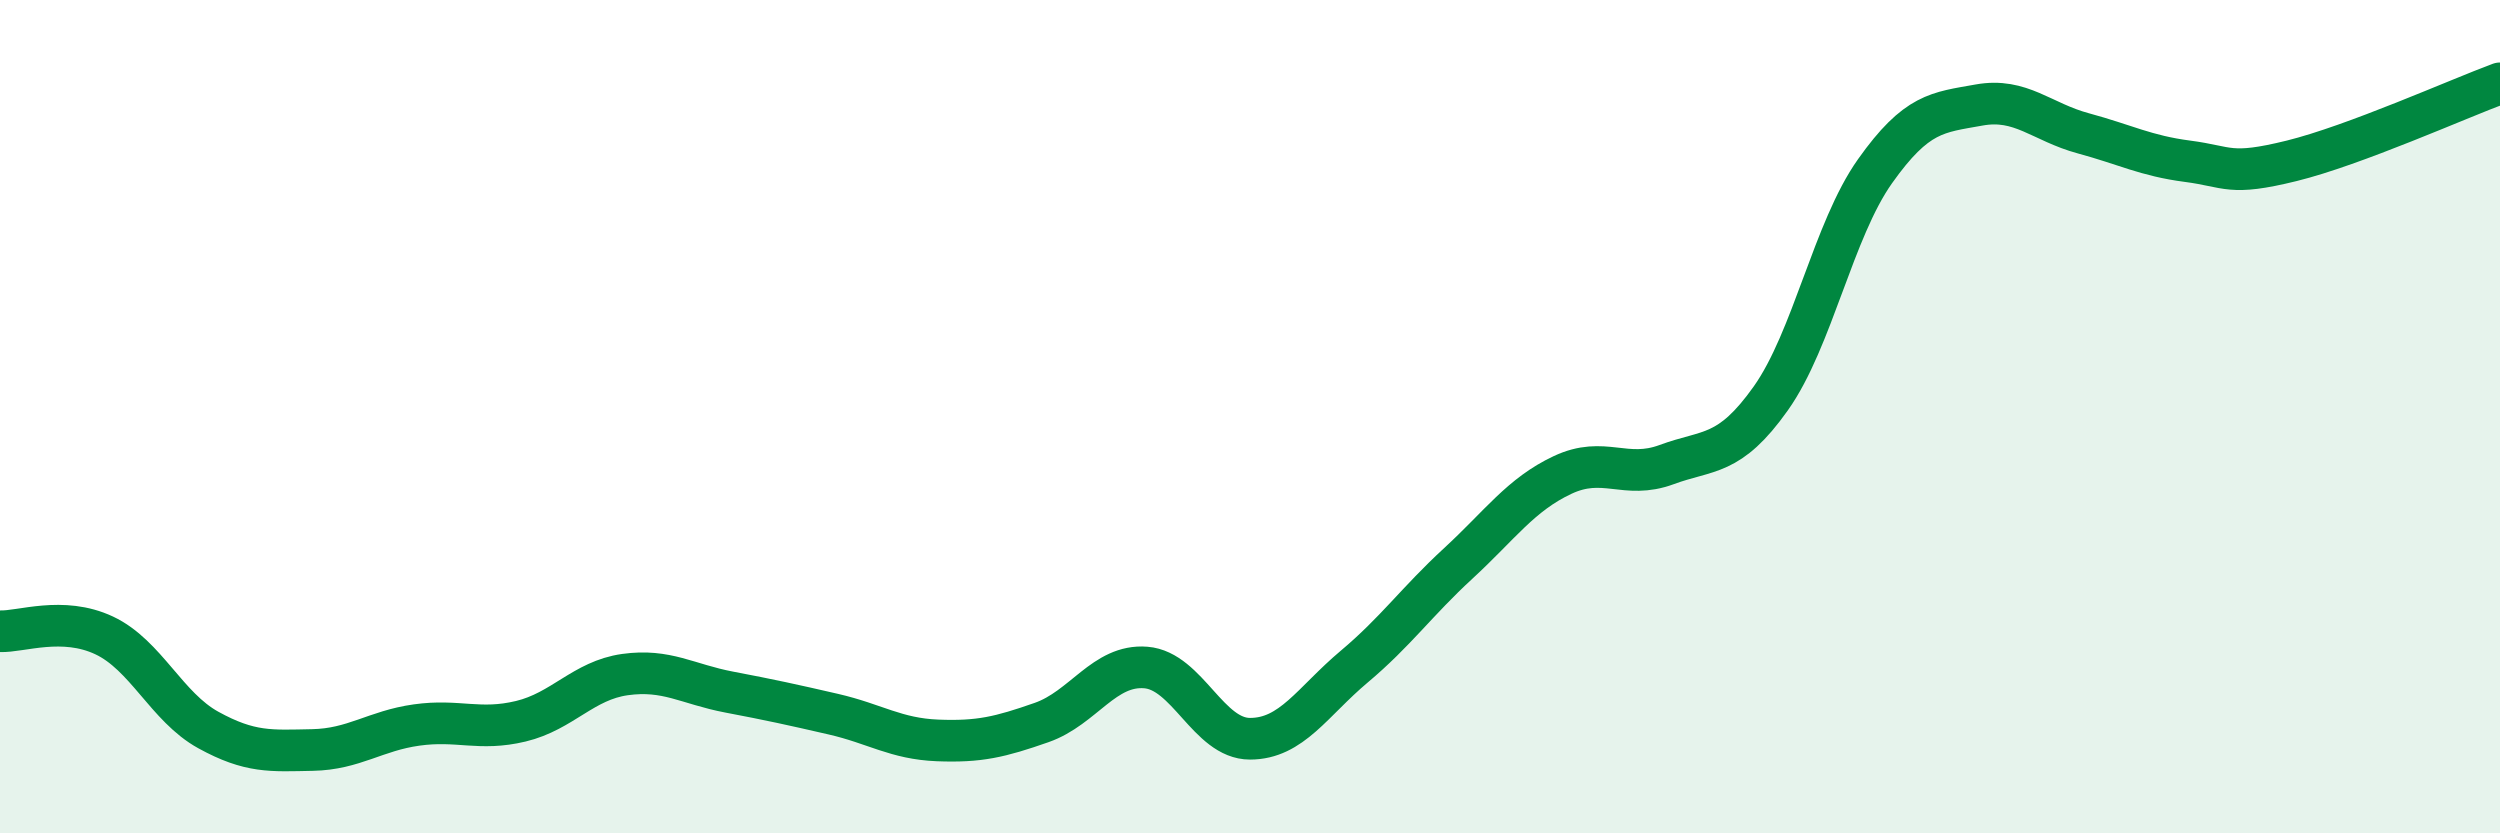 
    <svg width="60" height="20" viewBox="0 0 60 20" xmlns="http://www.w3.org/2000/svg">
      <path
        d="M 0,15.15 C 0.5,15.17 1.5,14.78 2.5,15.25 C 3.5,15.72 4,16.97 5,17.52 C 6,18.07 6.5,18.02 7.5,18 C 8.5,17.98 9,17.54 10,17.4 C 11,17.26 11.5,17.55 12.5,17.31 C 13.5,17.07 14,16.33 15,16.19 C 16,16.05 16.5,16.42 17.5,16.61 C 18.5,16.8 19,16.91 20,17.14 C 21,17.37 21.5,17.73 22.5,17.77 C 23.5,17.81 24,17.69 25,17.34 C 26,16.99 26.5,15.94 27.5,16.02 C 28.5,16.1 29,17.73 30,17.73 C 31,17.73 31.5,16.84 32.5,16 C 33.5,15.16 34,14.44 35,13.52 C 36,12.6 36.5,11.87 37.5,11.4 C 38.5,10.93 39,11.52 40,11.15 C 41,10.78 41.5,10.97 42.5,9.56 C 43.5,8.15 44,5.52 45,4.11 C 46,2.7 46.5,2.7 47.5,2.52 C 48.5,2.34 49,2.93 50,3.2 C 51,3.47 51.5,3.74 52.5,3.87 C 53.5,4 53.5,4.23 55,3.86 C 56.5,3.49 59,2.37 60,2L60 20L0 20Z"
        fill="#008740"
        opacity="0.1"
        stroke-linecap="round"
        stroke-linejoin="round"
      />
      <path
        d="M 0,15.15 C 0.5,15.17 1.5,14.78 2.5,15.25 C 3.5,15.72 4,16.97 5,17.52 C 6,18.07 6.5,18.02 7.5,18 C 8.5,17.98 9,17.54 10,17.4 C 11,17.26 11.5,17.55 12.5,17.31 C 13.5,17.07 14,16.33 15,16.19 C 16,16.05 16.5,16.42 17.5,16.61 C 18.5,16.8 19,16.91 20,17.14 C 21,17.37 21.5,17.73 22.5,17.77 C 23.5,17.81 24,17.69 25,17.34 C 26,16.99 26.5,15.94 27.5,16.02 C 28.5,16.1 29,17.73 30,17.73 C 31,17.73 31.5,16.84 32.5,16 C 33.5,15.16 34,14.44 35,13.52 C 36,12.6 36.5,11.87 37.5,11.4 C 38.5,10.93 39,11.52 40,11.15 C 41,10.78 41.5,10.97 42.5,9.56 C 43.5,8.15 44,5.52 45,4.11 C 46,2.7 46.5,2.7 47.5,2.52 C 48.5,2.34 49,2.93 50,3.2 C 51,3.47 51.5,3.74 52.5,3.87 C 53.5,4 53.5,4.23 55,3.86 C 56.5,3.49 59,2.37 60,2"
        stroke="#008740"
        stroke-width="1"
        fill="none"
        stroke-linecap="round"
        stroke-linejoin="round"
      />
    </svg>
  